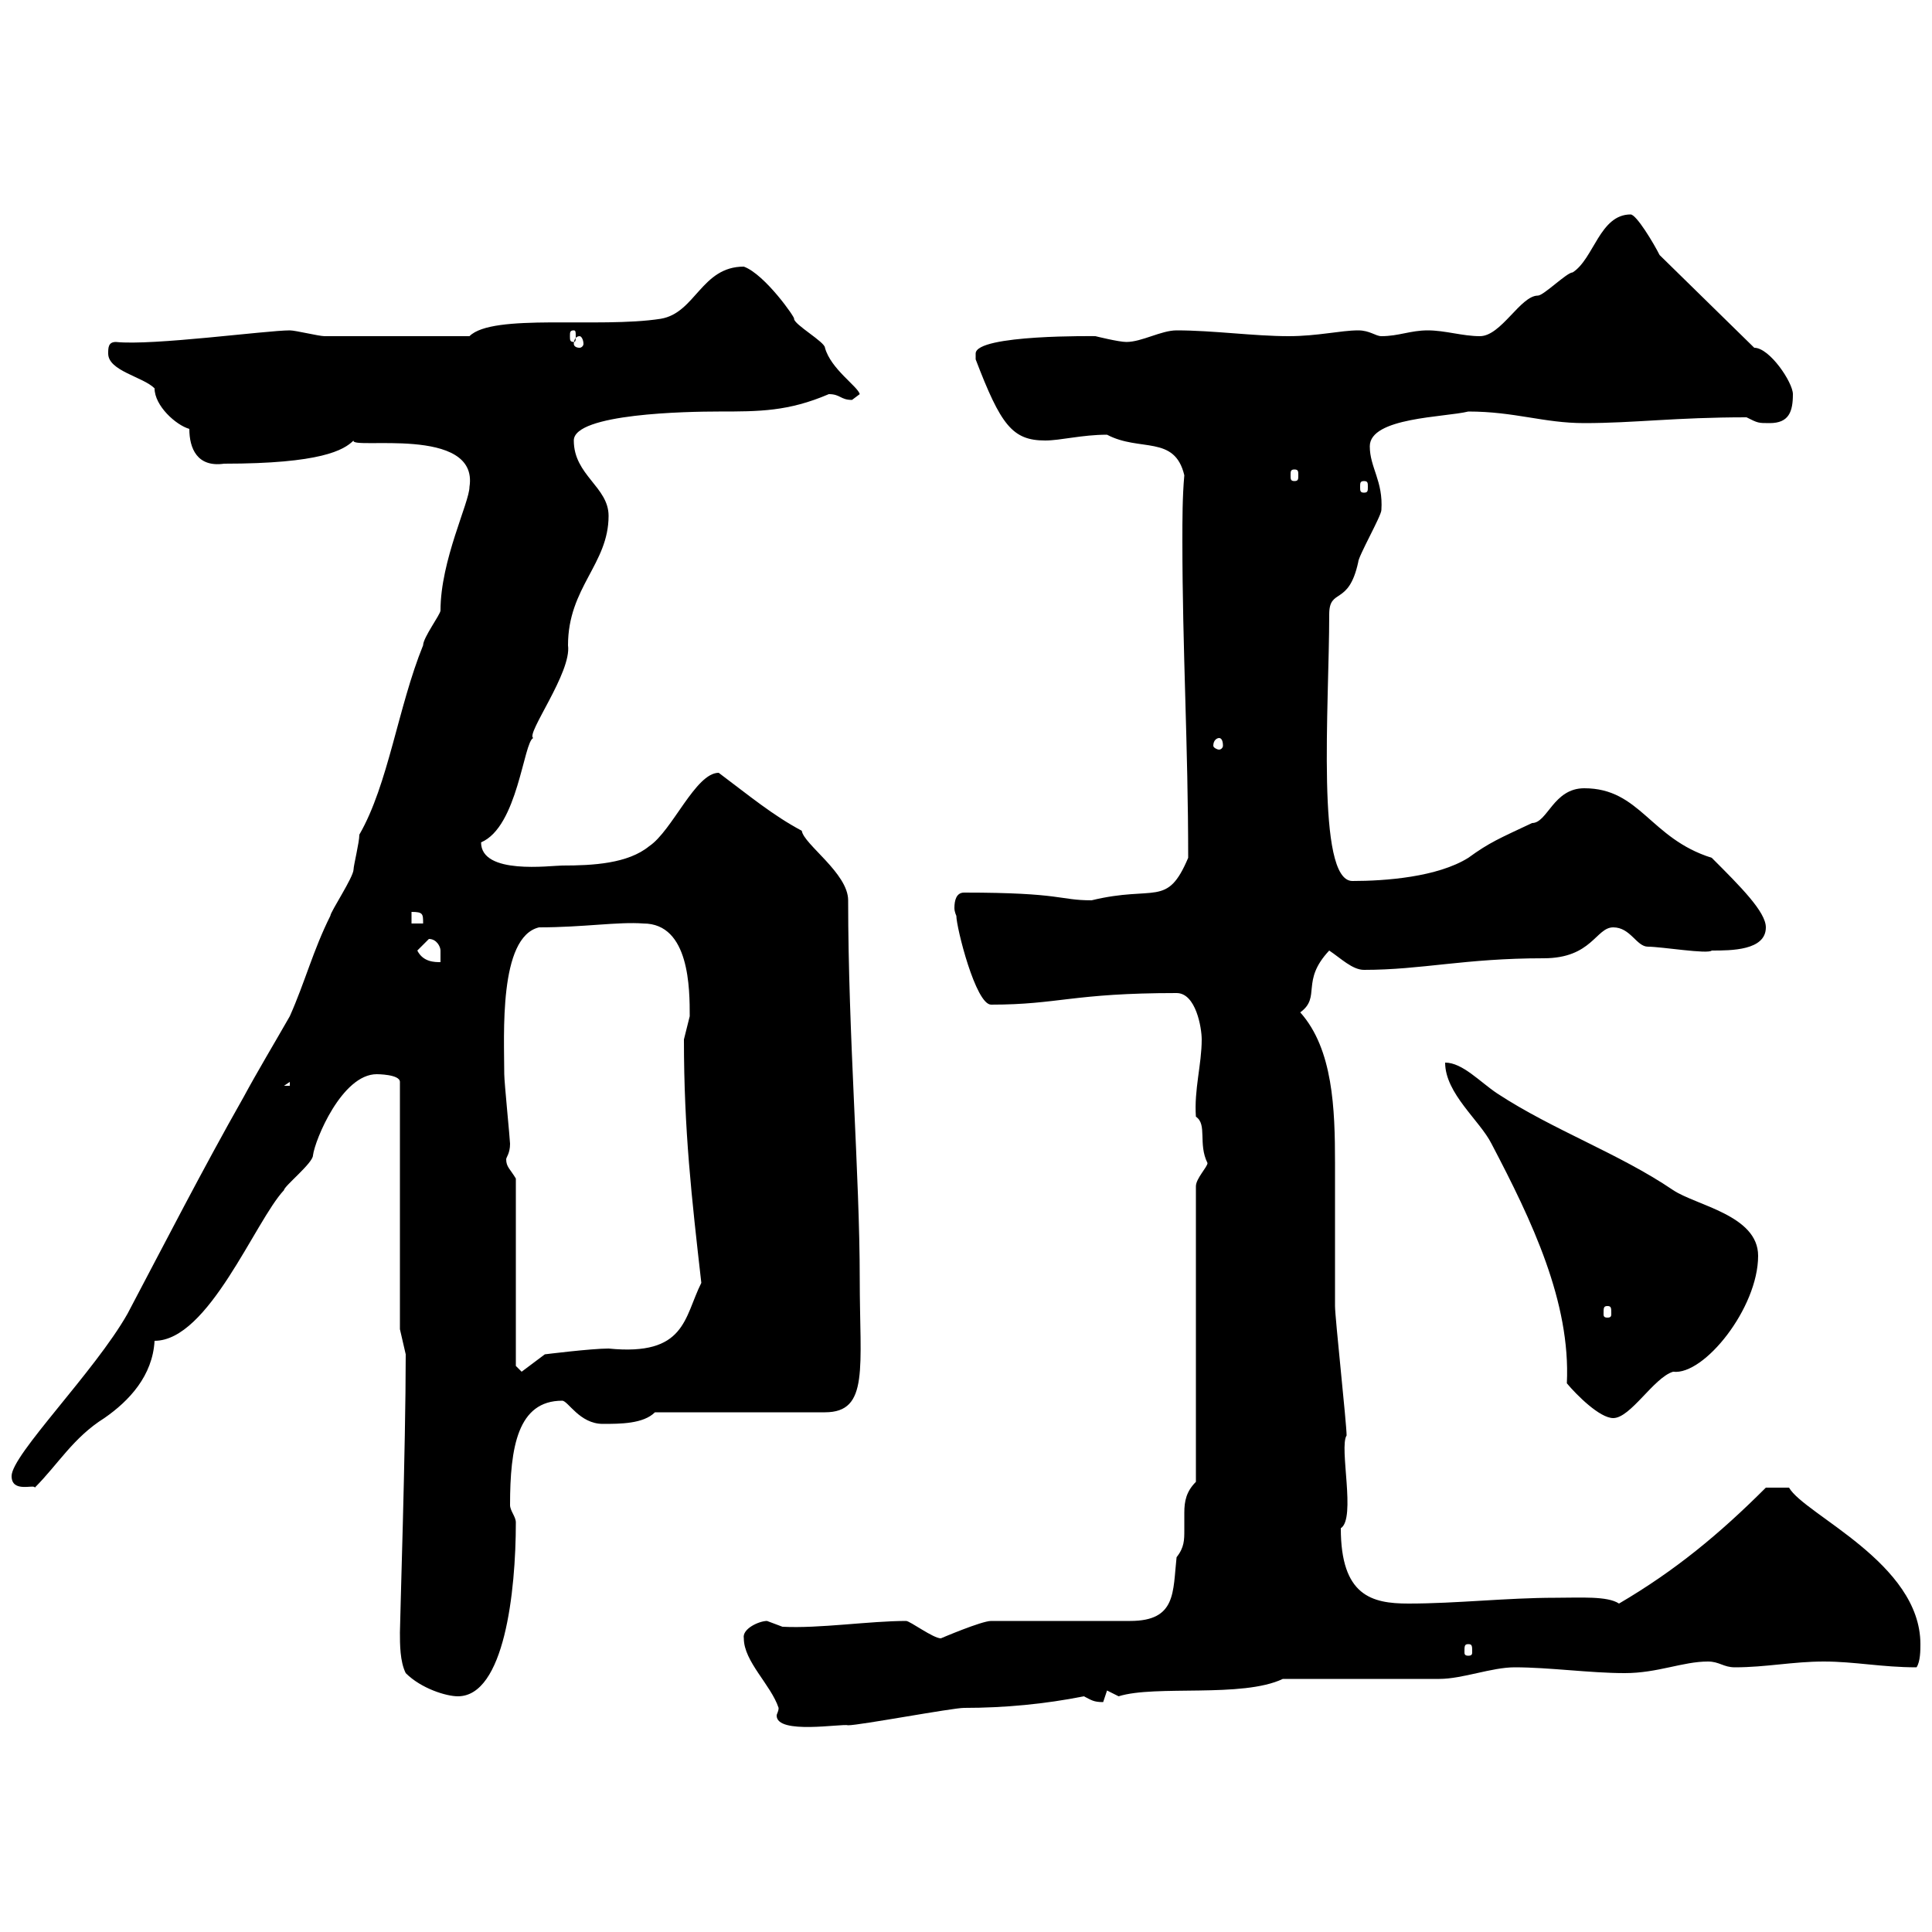 <svg xmlns="http://www.w3.org/2000/svg" xmlns:xlink="http://www.w3.org/1999/xlink" width="300" height="300"><path d="M115.50 254.40C115.50 258 119.70 261.60 120.90 265.20C120.90 265.80 120.60 266.10 120.60 266.40C120.60 269.40 130.80 267.60 131.70 267.90C133.50 267.90 147.90 265.20 149.70 265.20C156 265.20 162.30 264.60 168.30 263.40C169.50 264 169.80 264.30 171.30 264.30C171.30 264.30 171.90 262.50 171.90 262.50C171.90 262.50 173.70 263.40 173.70 263.40C179.40 261.60 192.90 263.70 199.20 260.70C202.80 260.70 219.90 260.70 223.50 260.70C227.10 260.70 231.60 258.90 235.20 258.90C240.60 258.90 246.90 259.80 252.30 259.80C257.40 259.80 261.30 258 265.20 258C267 258 267.60 258.90 269.40 258.90C274.20 258.90 278.40 258 283.20 258C288 258 292.20 258.90 297.60 258.90C298.20 258 298.20 256.20 298.20 255.30C298.20 242.70 280.20 235.20 277.80 231L274.20 231C267 238.20 260.10 243.90 251.40 249C249.60 247.80 245.40 248.10 241.50 248.10C234 248.10 226.20 249 218.70 249C213 249 208.20 247.80 208.20 237.30C210.60 235.80 207.90 224.70 209.10 222.90C209.10 221.10 207.30 204.60 207.30 202.80C207.30 193.80 207.30 186.30 207.30 180.60C207.30 172.20 207 162.90 201.90 157.20C205.20 154.80 201.90 152.40 206.40 147.60C208.20 148.80 210 150.60 211.80 150.60C220.80 150.60 227.40 148.80 239.70 148.80C247.20 148.80 247.80 144 250.50 144C253.20 144 254.10 147 255.90 147C258 147 265.20 148.20 265.80 147.60C268.80 147.60 274.20 147.60 274.20 144C274.20 141.60 270.30 137.70 265.80 133.20C256.20 130.20 254.70 122.40 246 122.40C241.20 122.40 240.30 127.80 237.90 127.80C232.80 130.20 231.30 130.80 228 133.20C223.20 136.20 215.10 136.80 210 136.80C204.30 136.80 206.40 109.50 206.40 95.40C206.40 91.20 209.40 94.20 210.90 87.30C210.90 86.40 214.50 80.10 214.50 79.20C214.80 74.70 212.70 72.60 212.70 69.30C212.70 64.80 224.40 64.80 228 63.90C235.20 63.90 239.70 65.70 246 65.70C253.80 65.70 260.10 64.80 271.20 64.80C273 65.70 273 65.70 274.80 65.70C277.80 65.70 278.40 63.90 278.40 61.20C278.40 59.40 274.80 54 272.40 54L257.70 39.60C256.80 37.80 254.10 33.30 253.20 33.30C248.40 33.30 247.50 40.20 244.20 42.30C243.30 42.30 239.70 45.90 238.80 45.90C236.10 45.90 233.10 52.20 229.80 52.20C227.10 52.20 224.40 51.30 221.70 51.30C219 51.30 217.20 52.20 214.50 52.20C213.60 52.20 212.70 51.30 210.90 51.30C208.20 51.30 204.60 52.20 200.10 52.20C194.70 52.20 188.40 51.30 182.70 51.30C180.30 51.30 177.30 53.10 174.90 53.10C173.70 53.10 170.10 52.20 170.10 52.20C170.40 52.20 151.50 51.90 151.50 54.90C151.50 54.90 151.50 55.80 151.50 55.80C155.40 66 157.20 68.40 162.30 68.40C164.70 68.40 168 67.50 171.90 67.50C177 70.20 182.40 67.50 183.90 73.80C183.60 77.10 183.60 80.70 183.60 84C183.60 100.80 184.50 115.80 184.50 133.20C181.20 141 179.40 137.40 169.50 139.80C164.40 139.80 165 138.60 149.70 138.60C148.50 138.60 148.20 139.80 148.20 141C148.20 141.60 148.50 142.20 148.50 142.20C148.50 144 151.50 156 153.90 156C164.40 156 166.50 154.20 182.70 154.20C185.70 154.20 186.60 159.60 186.60 161.40C186.60 165.30 185.40 169.20 185.70 173.40C187.50 174.60 186 177.60 187.50 180.60C187.50 181.20 185.70 183 185.70 184.20L185.70 230.10C184.20 231.60 183.90 233.10 183.90 234.90C183.90 235.50 183.90 236.70 183.90 237.60C183.90 239.10 183.90 240.30 182.70 241.80C182.10 247.20 182.70 251.70 175.50 251.70L153.90 251.70C152.40 251.70 146.10 254.40 146.10 254.40C144.90 254.40 141.30 251.70 140.70 251.70C135 251.70 127.20 252.90 121.50 252.60C121.50 252.60 119.10 251.70 119.10 251.70C117.90 251.70 115.20 252.90 115.50 254.40ZM63 259.80C65.40 262.20 69.30 263.40 71.10 263.40C78.30 263.40 80.10 247.20 80.10 236.40C80.10 235.50 79.20 234.60 79.20 233.70C79.20 224.70 80.40 217.50 87.30 217.50C88.20 217.50 90 221.10 93.60 221.10C96.30 221.10 99.90 221.10 101.70 219.30L128.10 219.30C135 219.30 133.50 212.40 133.50 198.60C133.50 182.40 131.70 160.80 131.70 139.80C131.70 135.60 124.80 131.10 124.50 129C120 126.60 116.40 123.60 111.60 120C108 120 104.40 129 100.80 131.40C97.50 134.10 92.10 134.40 87.30 134.40C85.50 134.40 74.70 135.90 74.70 130.80C80.40 128.40 81.30 115.20 82.80 114.60C81.60 114 88.80 104.40 88.20 100.20C88.20 91.20 94.50 87.60 94.50 80.10C94.50 75.60 89.10 73.80 89.10 68.40C89.10 64.20 106.80 63.90 111.60 63.90C117.90 63.90 122.40 63.90 128.70 61.20C130.50 61.20 130.50 62.10 132.30 62.10C132.30 62.10 133.50 61.20 133.50 61.20C133.20 60 129 57.30 128.10 54C128.10 53.10 123.30 50.40 123.30 49.50C123.60 49.50 118.80 42.60 115.50 41.40C108.90 41.40 108 48.60 102.60 49.50C93 51 76.50 48.60 72.90 52.20C58.50 52.20 53.40 52.20 50.40 52.20C49.50 52.20 45.90 51.30 45 51.30C41.40 51.30 23.70 53.70 18 53.10C16.80 53.10 16.80 54 16.80 54.90C16.80 57.60 22.20 58.50 24 60.30C24 63 27.30 66 29.40 66.60C29.40 69.60 30.60 72.60 34.80 72C49.80 72 53.40 69.90 54.90 68.40C54.30 69.90 74.40 66 72.90 75.60C72.90 78 68.40 87 68.40 94.80C68.40 95.40 65.70 99 65.70 100.20C61.80 109.80 60.30 121.80 55.80 129.60C55.80 130.80 54.90 134.40 54.90 135C54.90 136.20 51.30 141.60 51.30 142.20C48.60 147.60 47.40 152.40 45 157.80C42.60 162 39.90 166.50 37.80 170.40C31.50 181.50 25.50 193.20 19.80 204C14.70 213 1.80 225.90 1.80 229.20C1.80 231.90 5.40 230.40 5.40 231C9 227.40 11.40 223.20 16.20 220.20C20.10 217.50 23.70 213.60 24 208.20C32.40 208.20 39.60 189.60 44.10 184.80C44.10 184.20 48.60 180.60 48.60 179.40C48.90 177 53.10 166.80 58.50 166.80C58.50 166.80 62.10 166.80 62.10 168L62.10 206.40L63 210.30C63 224.70 62.10 251.70 62.10 253.50C62.10 255.30 62.10 258 63 259.80ZM228 255.30C228.60 255.30 228.60 255.60 228.60 256.50C228.60 256.80 228.60 257.10 228 257.10C227.40 257.10 227.40 256.80 227.40 256.50C227.40 255.60 227.40 255.30 228 255.30ZM224.40 165C224.40 169.80 229.80 174 231.60 177.60C237.90 189.60 243.90 202.20 243.30 214.80C244.80 216.60 248.40 220.20 250.50 220.20C253.20 220.20 256.80 213.90 259.80 213C264.60 213.60 273 203.10 273 195C273 188.70 263.40 187.20 259.80 184.80C251.40 179.10 241.20 175.50 232.50 169.80C229.80 168 227.10 165 224.40 165ZM80.10 212.10L80.10 183C79.20 181.50 78.60 181.20 78.60 180C78.60 179.70 79.20 179.10 79.20 177.60C79.20 177 78.30 168 78.30 166.80C78.30 160.80 77.40 145.50 83.70 144C90.60 144 96 143.10 99.90 143.40C107.10 143.40 107.10 153.60 107.10 157.80C107.10 157.80 106.20 161.40 106.20 161.40C106.20 175.50 107.40 186 108.90 199.20C106.20 204.60 106.50 210.60 94.50 209.40C91.80 209.40 84.60 210.30 84.60 210.30L81 213ZM249.60 202.80C250.20 202.80 250.20 203.10 250.20 204C250.20 204.30 250.20 204.60 249.60 204.60C249 204.60 249 204.30 249 204C249 203.10 249 202.80 249.60 202.80ZM45 168L45 168.60L44.10 168.60ZM64.80 147.60C64.80 147.60 66.60 145.80 66.60 145.80C67.80 145.80 68.40 147 68.40 147.60C68.40 148.50 68.40 149.10 68.40 149.40C67.50 149.40 65.70 149.40 64.80 147.60ZM63.90 141.60C65.70 141.60 65.70 141.90 65.70 143.40L63.90 143.40ZM189.30 114.60C189.60 114.60 189.90 114.90 189.90 115.80C189.90 116.10 189.60 116.40 189.30 116.40C189 116.40 188.40 116.10 188.40 115.80C188.40 114.90 189 114.60 189.30 114.60ZM211.80 74.70C212.40 74.70 212.40 75 212.40 75.60C212.40 76.20 212.40 76.50 211.80 76.50C211.20 76.50 211.20 76.20 211.20 75.60C211.20 75 211.20 74.70 211.80 74.70ZM201 72.90C201.60 72.90 201.60 73.20 201.60 73.80C201.60 74.40 201.60 74.70 201 74.70C200.40 74.70 200.40 74.40 200.40 73.80C200.40 73.20 200.40 72.90 201 72.90ZM90 52.20C90.30 52.20 90.60 52.80 90.60 53.40C90.60 53.70 90.30 54 90 54C89.40 54 89.10 53.70 89.10 53.40C89.10 52.80 89.40 52.20 90 52.20ZM89.10 51.30C89.40 51.30 89.40 51.60 89.40 52.20C89.40 52.80 89.40 53.10 89.10 53.10C88.50 53.10 88.50 52.80 88.50 52.20C88.50 51.60 88.50 51.30 89.10 51.30Z"/></svg>